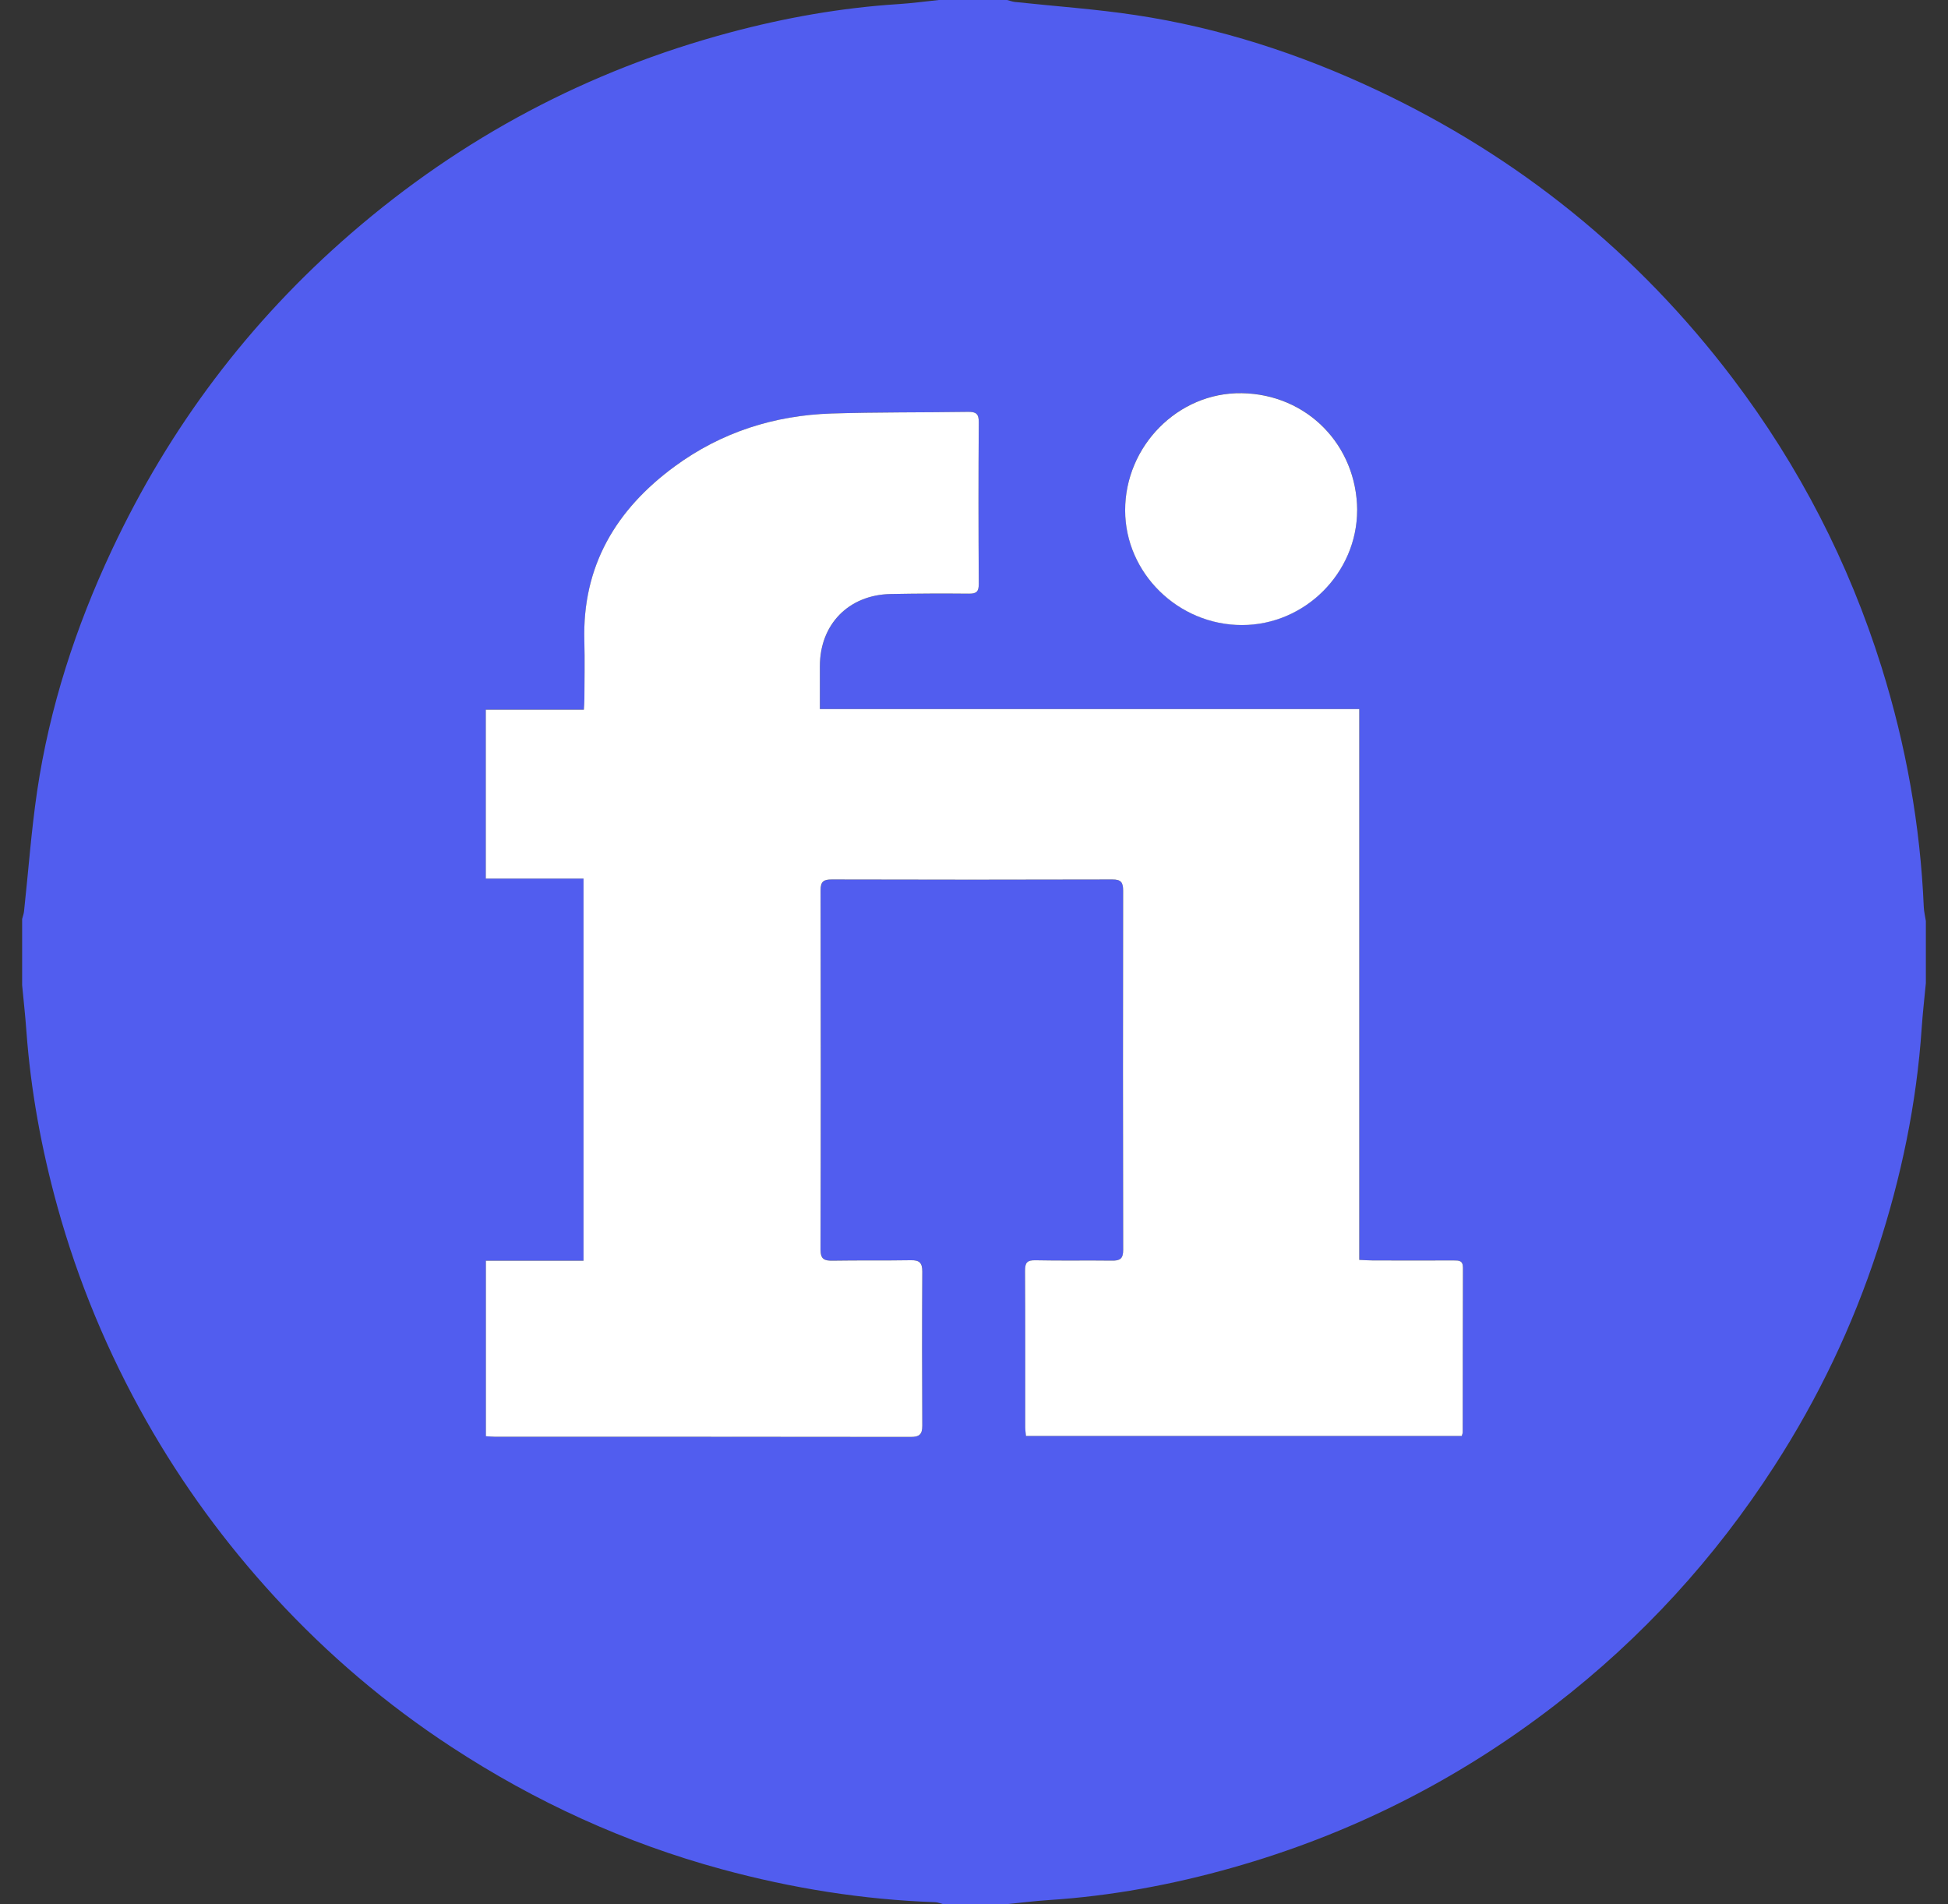 <svg width="44" height="43" viewBox="0 0 44 43" fill="none" xmlns="http://www.w3.org/2000/svg">
<rect x="0" y="0" width="44" height="43" fill="#333333" stroke="none"/>
<path d="M43.5 20.799V22.201C43.468 22.538 43.429 22.875 43.406 23.212C43.291 24.925 42.942 26.59 42.41 28.218C41.846 29.946 41.067 31.576 40.081 33.102C38.738 35.185 37.089 36.988 35.124 38.504C32.928 40.199 30.497 41.425 27.828 42.179C26.474 42.562 25.096 42.817 23.689 42.908C23.375 42.928 23.061 42.969 22.748 42.999H21.299C21.241 42.985 21.184 42.958 21.125 42.956C19.49 42.899 17.887 42.642 16.307 42.213C14.122 41.619 12.092 40.69 10.201 39.453C8.731 38.492 7.401 37.361 6.211 36.068C5.092 34.851 4.121 33.526 3.305 32.086C2.437 30.552 1.763 28.937 1.294 27.239C0.936 25.943 0.694 24.625 0.596 23.282C0.571 22.937 0.533 22.593 0.5 22.248C0.5 21.749 0.5 21.251 0.5 20.752C0.515 20.694 0.537 20.637 0.543 20.578C0.641 19.676 0.706 18.768 0.838 17.871C1.12 15.969 1.711 14.156 2.527 12.419C3.823 9.658 5.619 7.269 7.929 5.27C10.433 3.103 13.285 1.591 16.482 0.735C17.729 0.401 18.996 0.176 20.287 0.093C20.594 0.074 20.899 0.032 21.205 0C21.72 0 22.234 0 22.748 0C22.806 0.015 22.863 0.037 22.922 0.044C23.832 0.142 24.748 0.204 25.652 0.341C27.545 0.626 29.352 1.214 31.081 2.026C34.301 3.539 36.993 5.714 39.142 8.551C40.638 10.527 41.758 12.699 42.499 15.065C43.051 16.831 43.374 18.636 43.453 20.485C43.458 20.59 43.484 20.694 43.5 20.799ZM30.703 16.012H18.52C18.52 15.678 18.521 15.362 18.52 15.047C18.518 14.102 19.167 13.433 20.117 13.414C20.707 13.402 21.298 13.4 21.889 13.406C22.064 13.408 22.11 13.354 22.109 13.18C22.101 11.965 22.101 10.75 22.109 9.535C22.111 9.341 22.043 9.298 21.868 9.301C20.84 9.316 19.813 9.305 18.786 9.338C17.49 9.379 16.293 9.761 15.243 10.53C13.917 11.502 13.151 12.78 13.2 14.475C13.213 14.91 13.202 15.347 13.201 15.783C13.201 15.857 13.194 15.931 13.189 16.026H10.974V19.84H13.181V28.469H10.976V32.433C11.059 32.438 11.12 32.445 11.182 32.445C14.313 32.445 17.444 32.444 20.575 32.449C20.768 32.449 20.834 32.388 20.833 32.196C20.827 31.035 20.826 29.875 20.833 28.714C20.835 28.522 20.772 28.456 20.58 28.459C19.988 28.469 19.397 28.459 18.806 28.468C18.616 28.472 18.534 28.433 18.535 28.214C18.543 25.511 18.542 22.809 18.536 20.106C18.536 19.906 18.604 19.859 18.792 19.86C20.903 19.865 23.013 19.866 25.124 19.86C25.324 19.859 25.371 19.928 25.37 20.115C25.365 22.818 25.365 25.52 25.371 28.223C25.372 28.427 25.297 28.471 25.115 28.468C24.539 28.46 23.963 28.473 23.388 28.46C23.197 28.456 23.153 28.518 23.154 28.699C23.161 29.875 23.157 31.051 23.158 32.227C23.158 32.294 23.169 32.36 23.175 32.427H33.019C33.029 32.387 33.04 32.365 33.04 32.343C33.042 31.105 33.04 29.867 33.045 28.629C33.046 28.463 32.952 28.464 32.835 28.464C32.228 28.465 31.621 28.465 31.015 28.464C30.917 28.464 30.819 28.456 30.703 28.451V16.012H30.703ZM30.655 11.518C30.645 10.054 29.528 8.901 28.049 8.877C26.607 8.854 25.412 10.074 25.414 11.524C25.416 12.94 26.611 14.113 28.053 14.113C29.473 14.113 30.652 12.937 30.654 11.518L30.655 11.518Z" fill="#515DEF"/>
<path d="M30.702 16.013V28.451C30.818 28.456 30.916 28.464 31.014 28.464C31.62 28.465 32.227 28.466 32.834 28.464C32.951 28.464 33.045 28.462 33.044 28.629C33.039 29.867 33.041 31.106 33.039 32.344C33.039 32.366 33.028 32.388 33.018 32.427H23.174C23.168 32.361 23.157 32.294 23.157 32.227C23.156 31.051 23.16 29.875 23.153 28.699C23.152 28.518 23.196 28.456 23.387 28.46C23.962 28.473 24.538 28.46 25.114 28.468C25.296 28.471 25.371 28.427 25.37 28.224C25.364 25.521 25.364 22.818 25.369 20.115C25.369 19.927 25.323 19.859 25.123 19.86C23.012 19.866 20.901 19.866 18.791 19.86C18.603 19.859 18.534 19.906 18.535 20.106C18.54 22.809 18.541 25.511 18.534 28.214C18.533 28.434 18.614 28.472 18.805 28.469C19.396 28.459 19.988 28.469 20.578 28.459C20.771 28.456 20.833 28.522 20.832 28.715C20.825 29.875 20.826 31.035 20.832 32.196C20.833 32.389 20.767 32.449 20.574 32.449C17.443 32.444 14.312 32.446 11.181 32.445C11.119 32.445 11.058 32.438 10.975 32.433V28.47H13.18V19.841H10.973V16.027H13.188C13.193 15.931 13.2 15.857 13.2 15.784C13.201 15.348 13.211 14.911 13.199 14.475C13.15 12.78 13.916 11.503 15.242 10.531C16.292 9.761 17.489 9.379 18.785 9.338C19.811 9.306 20.84 9.316 21.867 9.301C22.042 9.298 22.11 9.342 22.108 9.535C22.099 10.75 22.1 11.965 22.108 13.18C22.109 13.354 22.063 13.408 21.888 13.406C21.297 13.4 20.706 13.403 20.116 13.414C19.166 13.434 18.517 14.102 18.519 15.047C18.52 15.363 18.519 15.678 18.519 16.012H30.701L30.702 16.013Z" fill="white"/>
<path d="M30.654 11.52C30.653 12.938 29.473 14.115 28.053 14.115C26.611 14.115 25.416 12.942 25.414 11.526C25.412 10.075 26.607 8.856 28.049 8.879C29.528 8.903 30.645 10.056 30.655 11.521L30.654 11.52Z" fill="white"/>
</svg>
